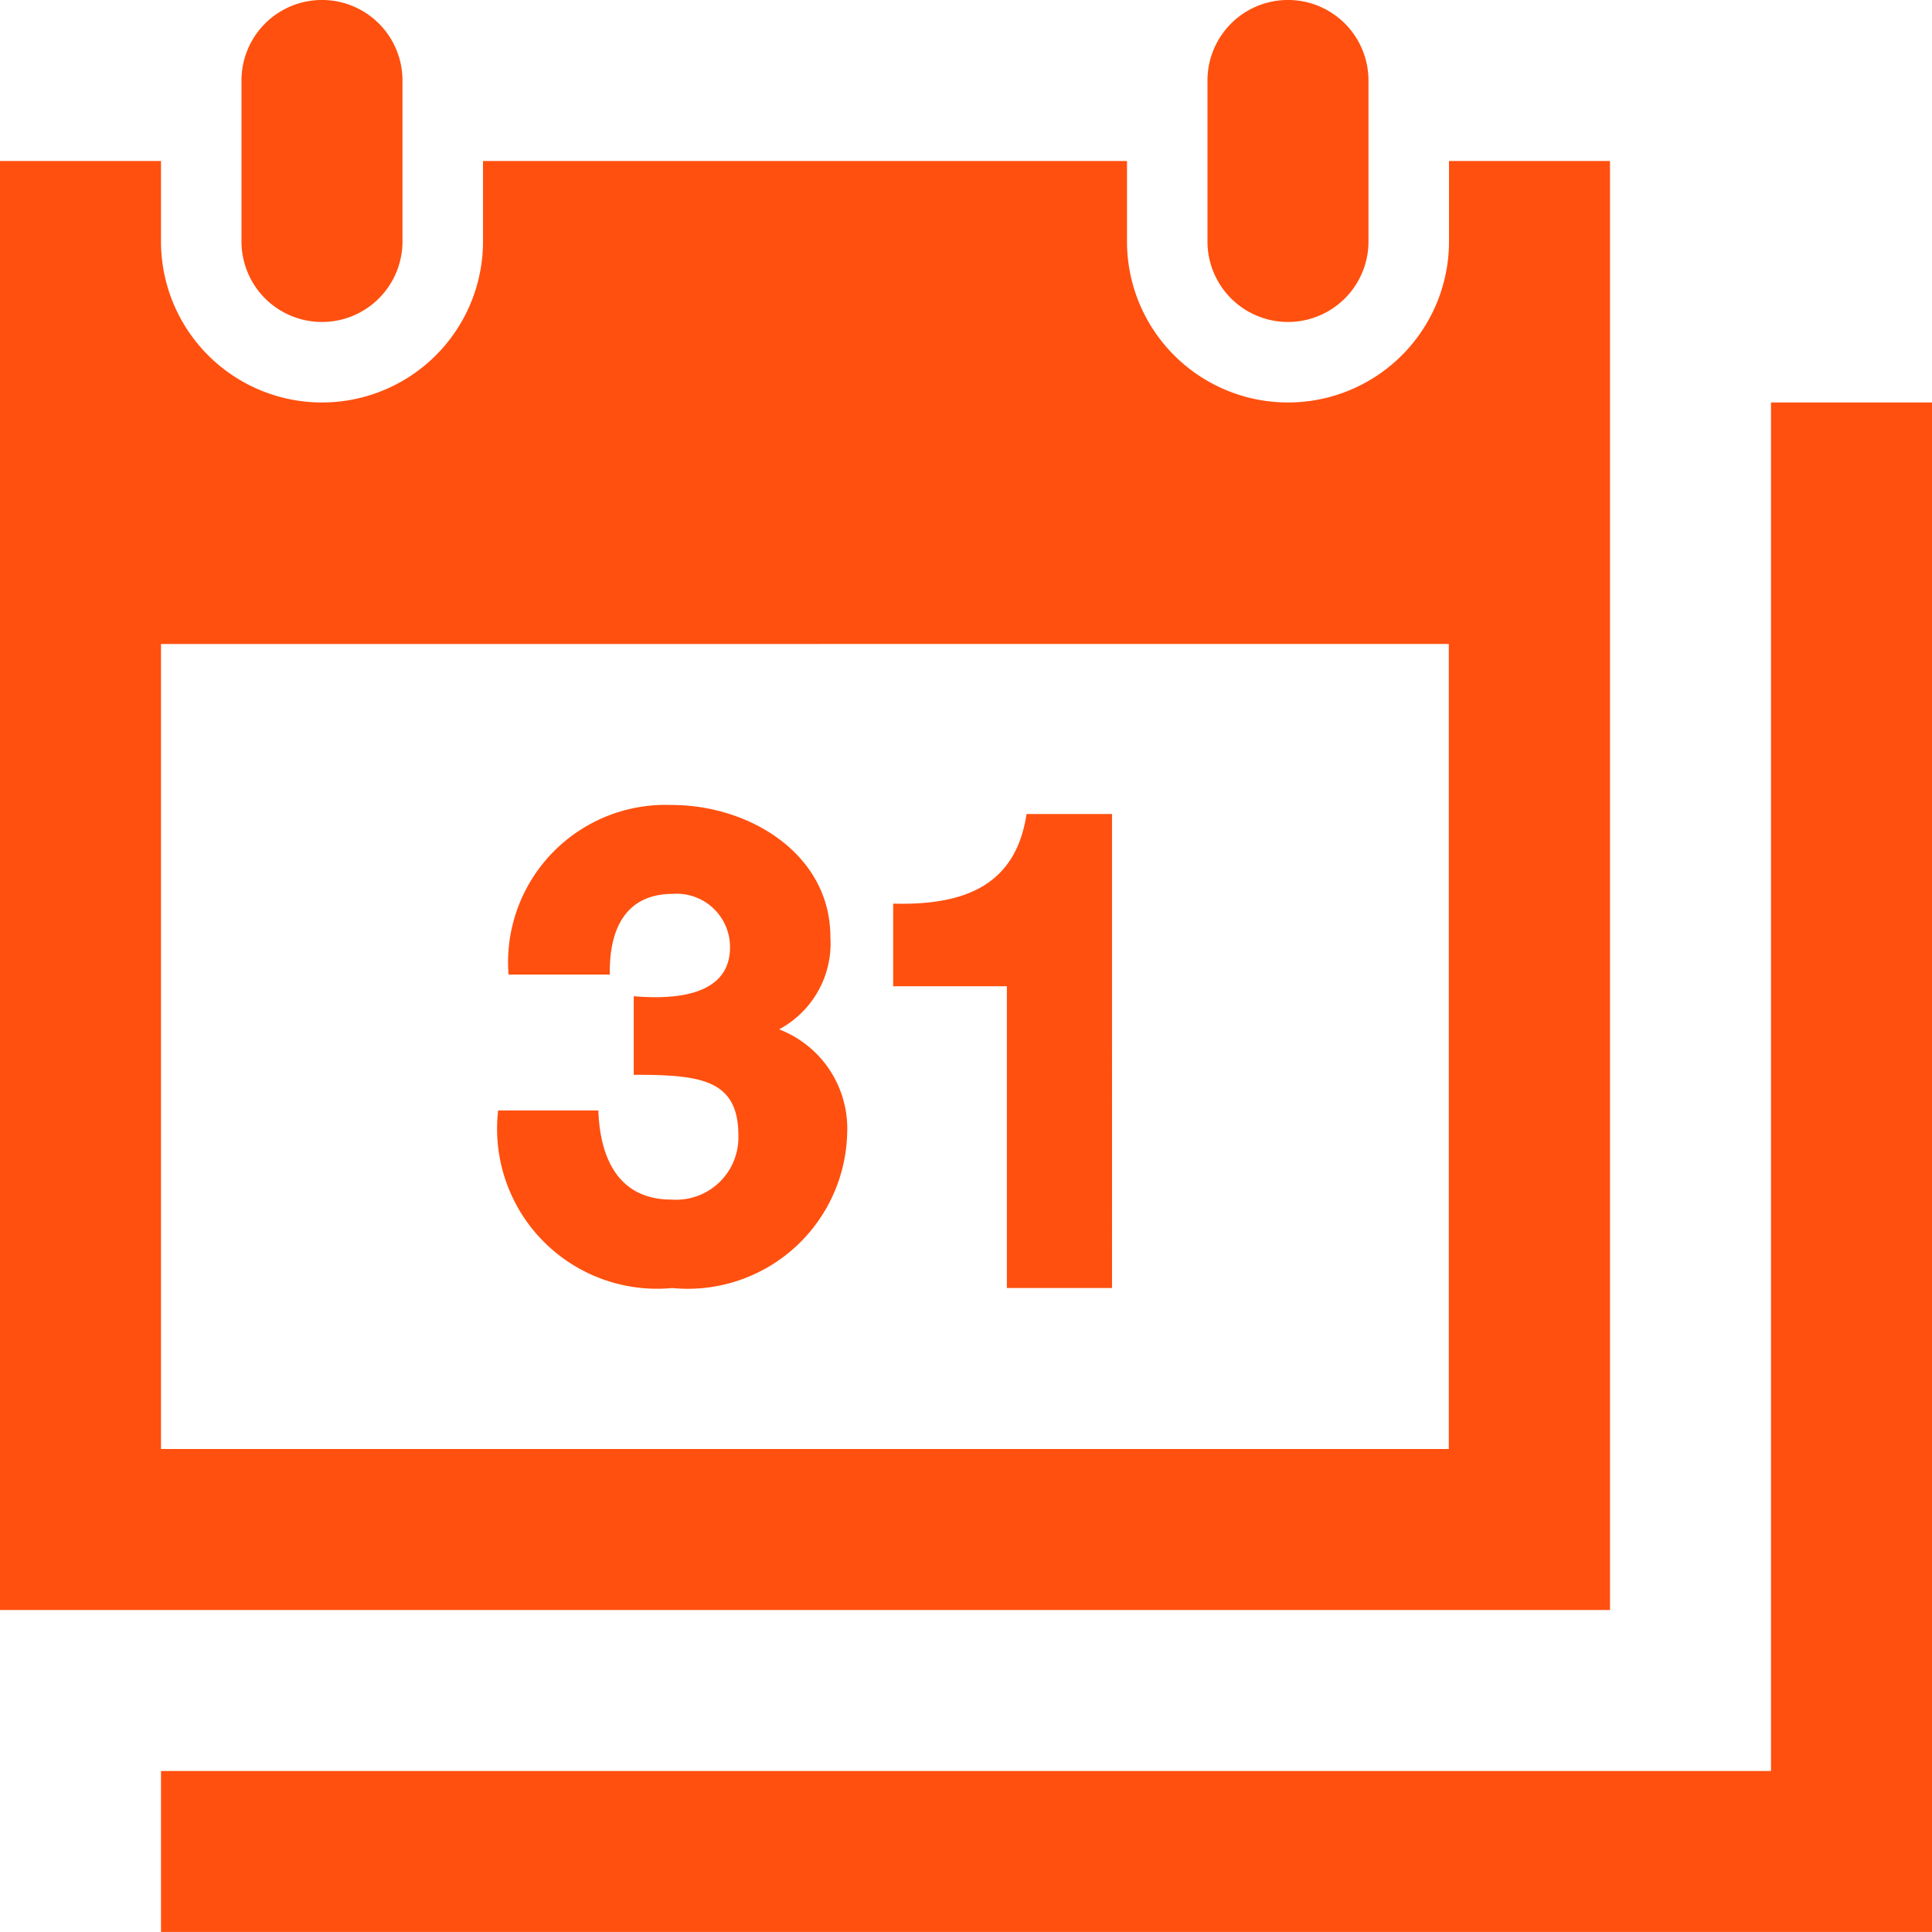 <svg xmlns="http://www.w3.org/2000/svg" width="37.668" height="37.668" viewBox="0 0 37.668 37.668"><defs><style>.a{fill:#ff500f;}</style></defs><path class="a" d="M26.681,1.569a1.569,1.569,0,1,0-3.139,0V4.708a1.569,1.569,0,1,0,3.139,0ZM7.847,4.708a1.569,1.569,0,0,1-3.139,0V1.569a1.569,1.569,0,1,1,3.139,0Zm20.4,7.847V28.251H3.139V12.556ZM31.39,3.139H28.251V4.708a3.139,3.139,0,0,1-6.278,0V3.139H9.417V4.708a3.139,3.139,0,0,1-6.278,0V3.139H0V31.39H31.39ZM13.112,25.112a3.119,3.119,0,0,1-3.4-3.461h1.954c.035,1,.439,1.737,1.424,1.737a1.215,1.215,0,0,0,1.306-1.254c0-1.1-.761-1.179-2.04-1.179V19.423c.9.078,1.877-.05,1.877-.954a1.039,1.039,0,0,0-1.116-1.041c-.9,0-1.245.662-1.227,1.574H9.915A3.07,3.07,0,0,1,13.1,15.695c1.519,0,3.09.962,3.09,2.574a1.9,1.9,0,0,1-1,1.8A2.072,2.072,0,0,1,16.517,22.1a3.109,3.109,0,0,1-3.406,3.013Zm8.569,0h-2.05V19.229H17.414V17.618c1.408.038,2.393-.366,2.6-1.747h1.667ZM37.668,7.847v29.82H3.139V34.529h31.39V7.847Z"/></svg>